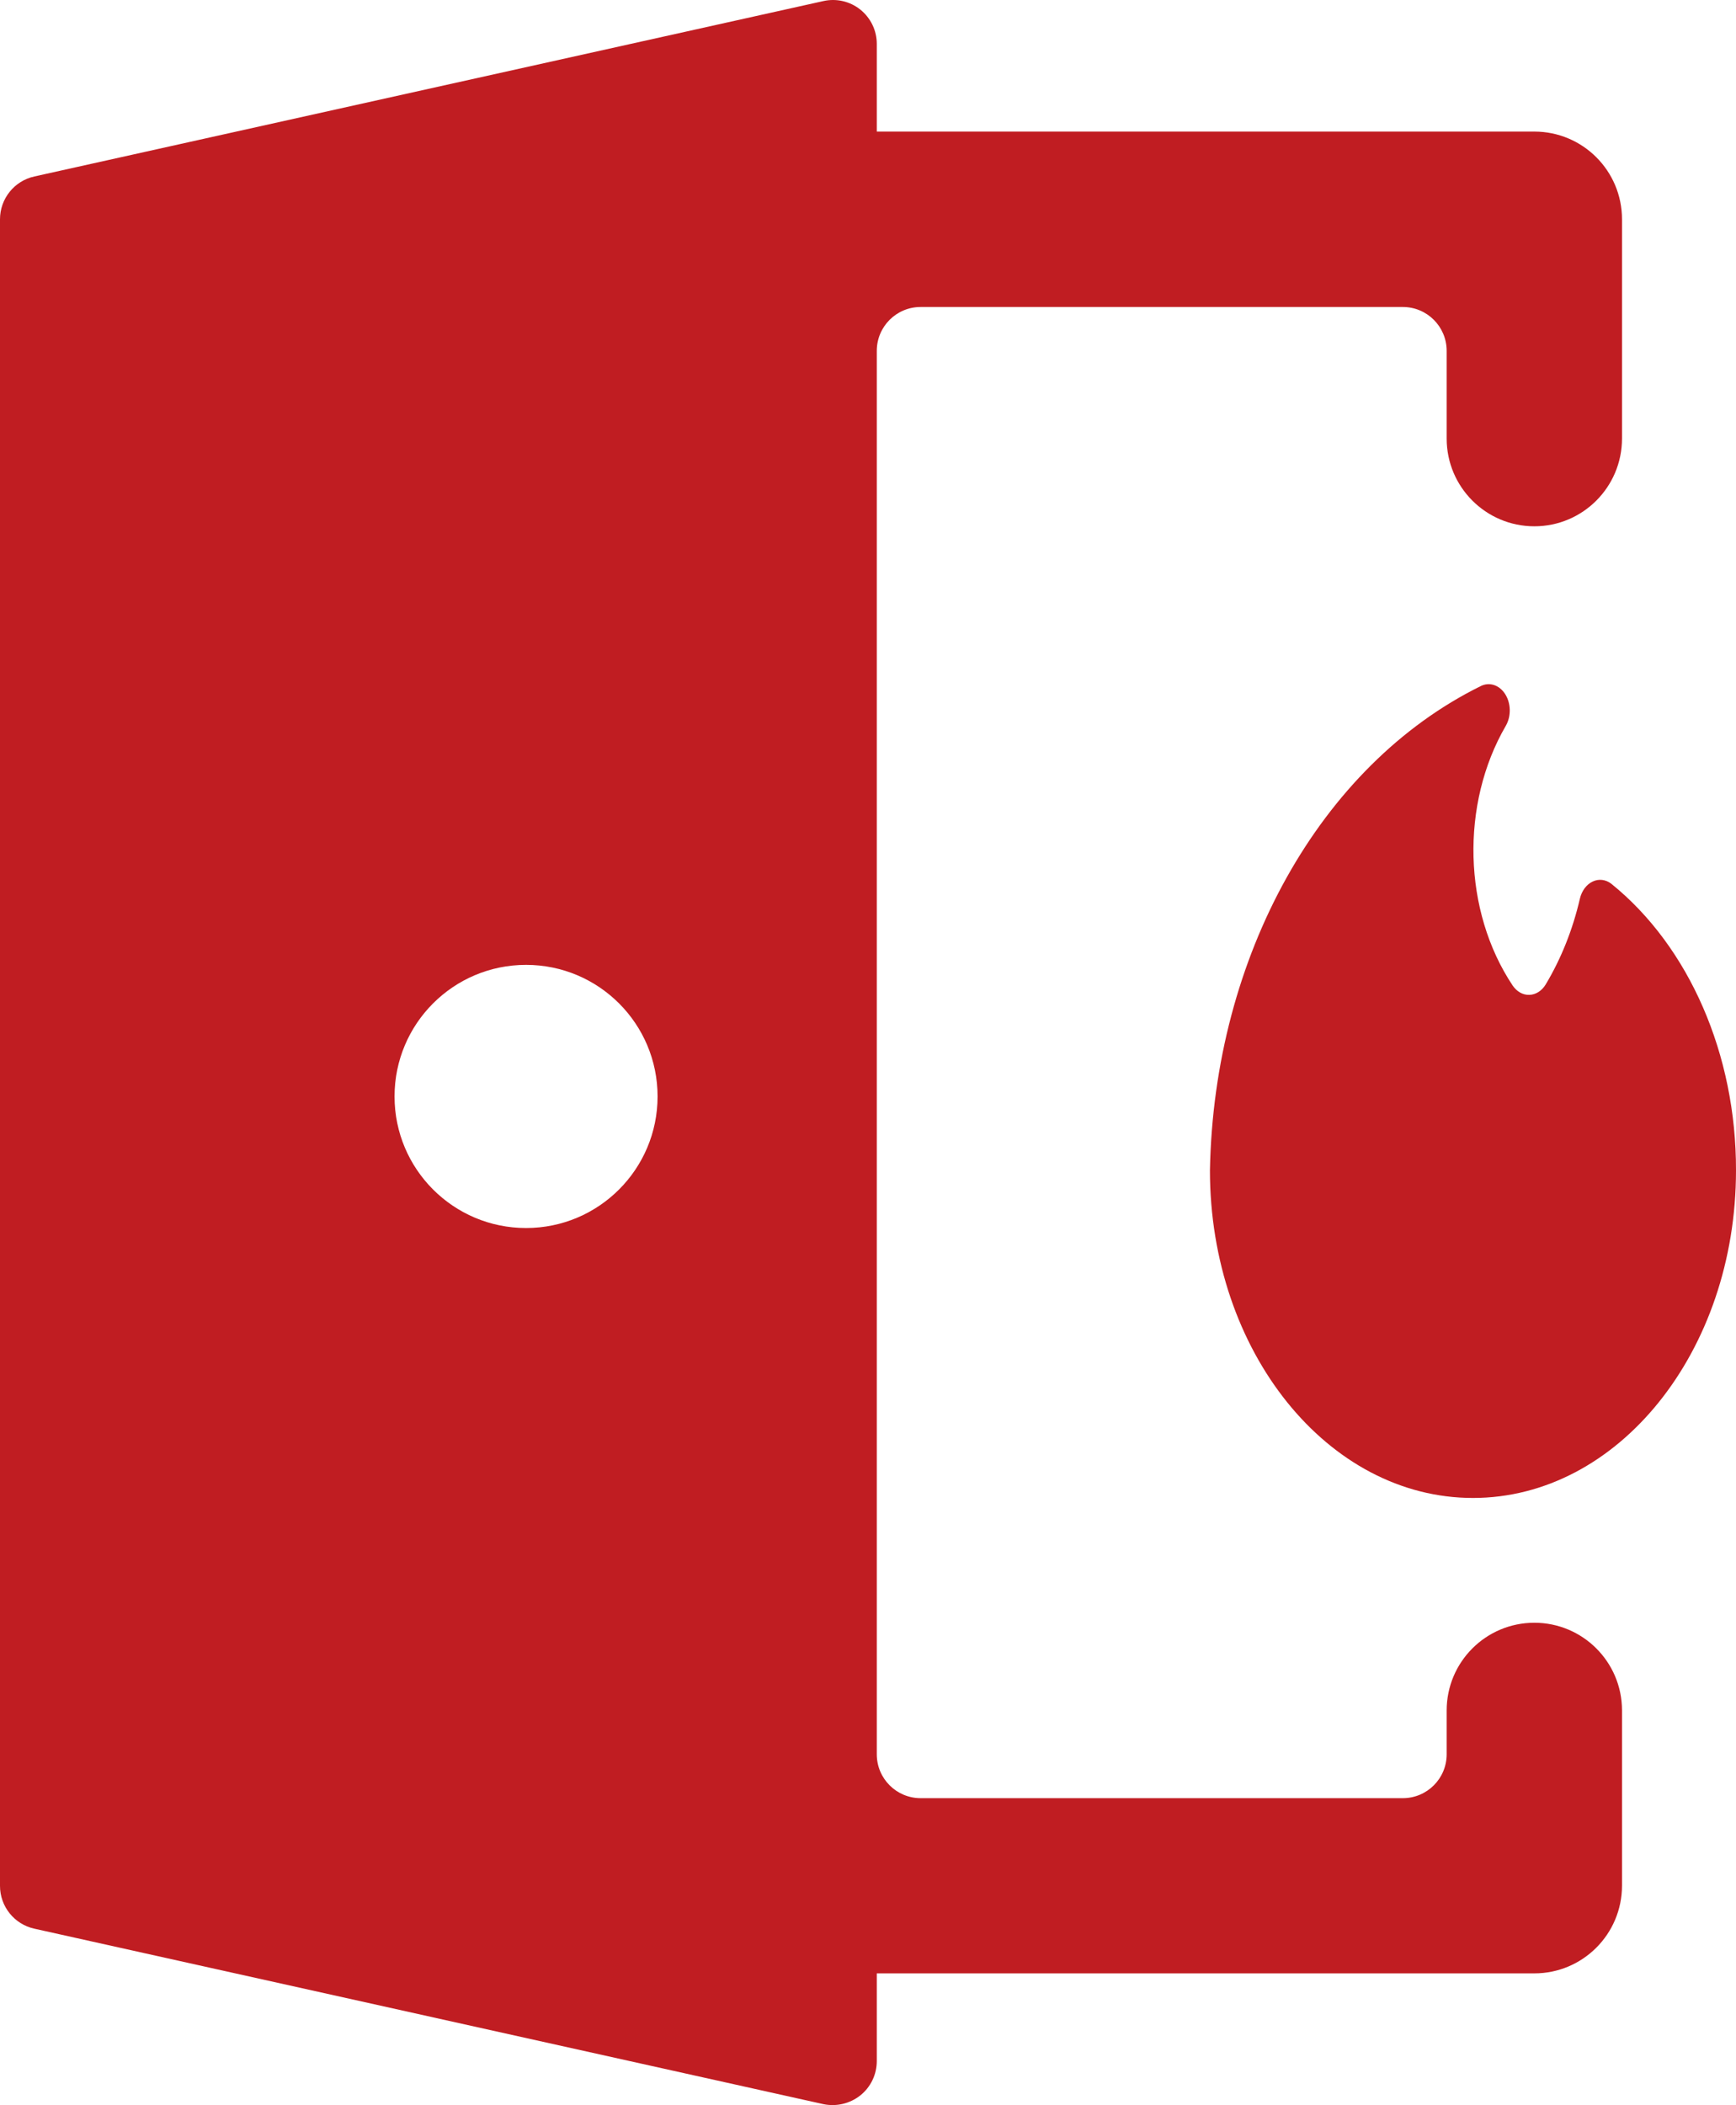 <?xml version="1.0" encoding="UTF-8"?>
<svg width="33px" height="40px" viewBox="0 0 33 40" version="1.1" xmlns="http://www.w3.org/2000/svg" xmlns:xlink="http://www.w3.org/1999/xlink">
    <title>login-lock@1x</title>
    <g id="🎨-Redesign-07.12.2020" stroke="none" stroke-width="1" fill="none" fill-rule="evenodd">
        <g id="Landingpag-Redesign-01.12" transform="translate(-747, -5119)" fill="#C01D22" fill-rule="nonzero">
            <g id="Section/Leistungen" transform="translate(0, 4420)">
                <g id="Group-10---2" transform="translate(460, 623)">
                    <g id="Group-7" transform="translate(214, 76)">
                        <g id="login-lock" transform="translate(73, 0)">
                            <path d="M29.167,30.833 C28.246,30.833 27.5,31.579 27.5,32.5 L27.5,33.333 C27.5,33.793 27.127,34.166 26.667,34.166 L17.5,34.166 C17.04,34.166 16.667,33.793 16.667,33.333 L16.667,6.666 C16.667,6.206 17.04,5.833 17.5,5.833 L26.667,5.833 C27.127,5.833 27.5,6.206 27.5,6.666 L27.5,8.333 C27.5,9.253 28.246,10 29.167,10 C30.087,10 30.833,9.253 30.833,8.333 L30.833,4.166 C30.833,3.246 30.087,2.5 29.167,2.5 L16.667,2.5 L16.667,0.833 C16.667,0.58 16.552,0.342 16.355,0.183 C16.158,0.025 15.9,-0.035 15.653,0.02 L0.653,3.353 C0.272,3.437 0,3.776 0,4.166 L0,35.833 C0,36.224 0.272,36.562 0.653,36.646 L15.653,39.98 C15.9,40.031 16.157,39.97 16.355,39.813 C16.553,39.654 16.667,39.415 16.667,39.161 L16.667,37.495 L29.167,37.495 C30.087,37.495 30.833,36.748 30.833,35.828 L30.833,32.495 C30.831,31.576 30.085,30.833 29.167,30.833 L29.167,30.833 Z M12.5,20.833 C12.5,22.214 11.381,23.333 10,23.333 C8.619,23.333 7.5,22.214 7.5,20.833 C7.5,19.452 8.619,18.333 10,18.333 C11.381,18.333 12.5,19.452 12.5,20.833 L12.5,20.833 Z" id="Shape"></path>
                            <path d="M30.631,16.793 C30.524,16.71 30.392,16.694 30.275,16.75 C30.157,16.805 30.067,16.927 30.032,17.077 C29.896,17.665 29.675,18.218 29.38,18.709 C29.306,18.829 29.192,18.9 29.07,18.903 C28.949,18.907 28.833,18.841 28.754,18.725 C27.811,17.31 27.758,15.28 28.624,13.791 C28.729,13.609 28.724,13.363 28.612,13.188 C28.5,13.013 28.308,12.952 28.142,13.039 C25.099,14.542 23.074,18.165 23,22.239 C23,25.676 25.239,28.462 28,28.462 C30.761,28.462 33,25.676 33,22.239 C33.005,20.041 32.112,17.989 30.631,16.793 L30.631,16.793 Z" id="Path"></path>
                        </g>
                    </g>
                </g>
            </g>
        </g>
    </g>
</svg>